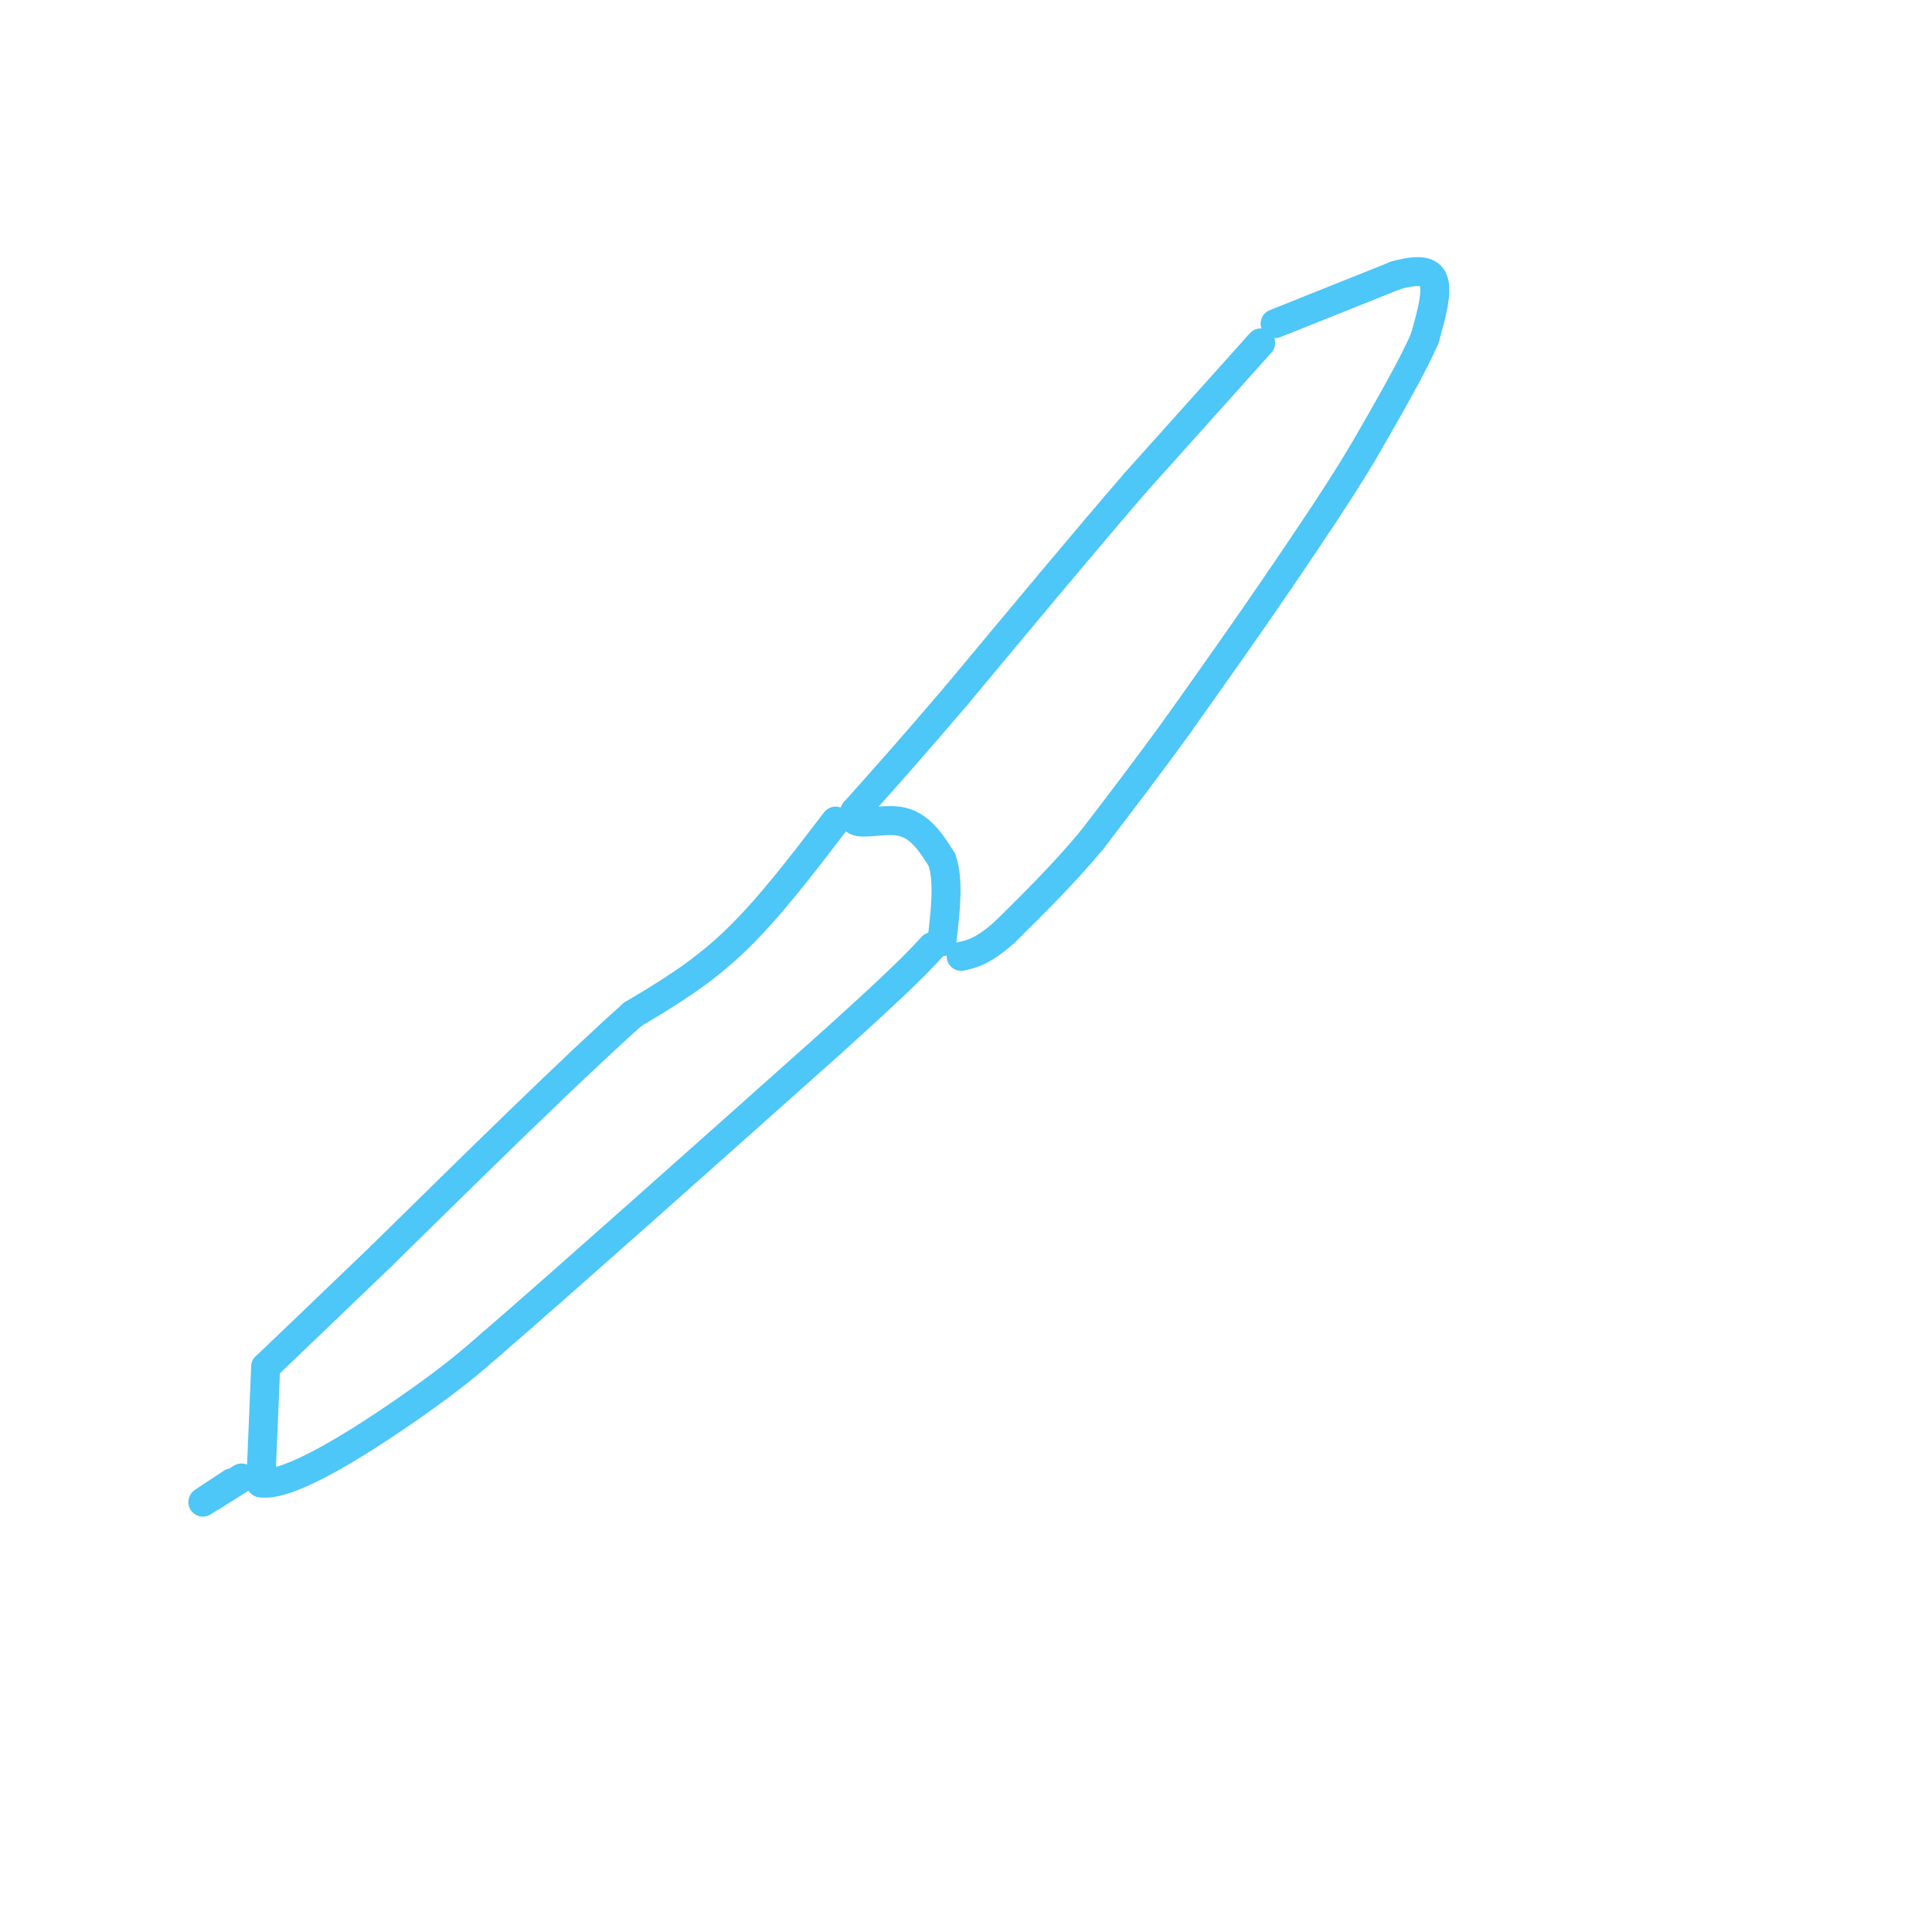 <svg viewBox='0 0 400 400' version='1.1' xmlns='http://www.w3.org/2000/svg' xmlns:xlink='http://www.w3.org/1999/xlink'><g fill='none' stroke='#4DC6F8' stroke-width='6' stroke-linecap='round' stroke-linejoin='round'><path d='M261,71c0.000,0.000 -26.000,29.000 -26,29'/><path d='M235,100c-10.500,12.167 -23.750,28.083 -37,44'/><path d='M198,144c-9.667,11.333 -15.333,17.667 -21,24'/><path d='M177,168c-1.667,3.822 4.667,1.378 9,2c4.333,0.622 6.667,4.311 9,8'/><path d='M195,178c1.500,4.167 0.750,10.583 0,17'/><path d='M264,67c0.000,0.000 25.000,-10.000 25,-10'/><path d='M289,57c5.756,-1.600 7.644,-0.600 8,2c0.356,2.600 -0.822,6.800 -2,11'/><path d='M295,70c-2.500,5.833 -7.750,14.917 -13,24'/><path d='M282,94c-5.000,8.333 -11.000,17.167 -17,26'/><path d='M265,120c-6.333,9.333 -13.667,19.667 -21,30'/><path d='M244,150c-6.500,9.000 -12.250,16.500 -18,24'/><path d='M226,174c-6.000,7.167 -12.000,13.083 -18,19'/><path d='M208,193c-4.500,4.000 -6.750,4.500 -9,5'/><path d='M173,170c-7.000,9.167 -14.000,18.333 -21,25c-7.000,6.667 -14.000,10.833 -21,15'/><path d='M131,210c-12.167,10.833 -32.083,30.417 -52,50'/><path d='M79,260c-12.667,12.167 -18.333,17.583 -24,23'/><path d='M55,283c0.000,0.000 -1.000,24.000 -1,24'/><path d='M54,307c5.711,1.022 20.489,-8.422 30,-15c9.511,-6.578 13.756,-10.289 18,-14'/><path d='M102,278c14.667,-12.667 42.333,-37.333 70,-62'/><path d='M172,216c15.167,-13.667 18.083,-16.833 21,-20'/><path d='M50,306c-3.833,2.417 -7.667,4.833 -8,5c-0.333,0.167 2.833,-1.917 6,-4'/></g>
</svg>
